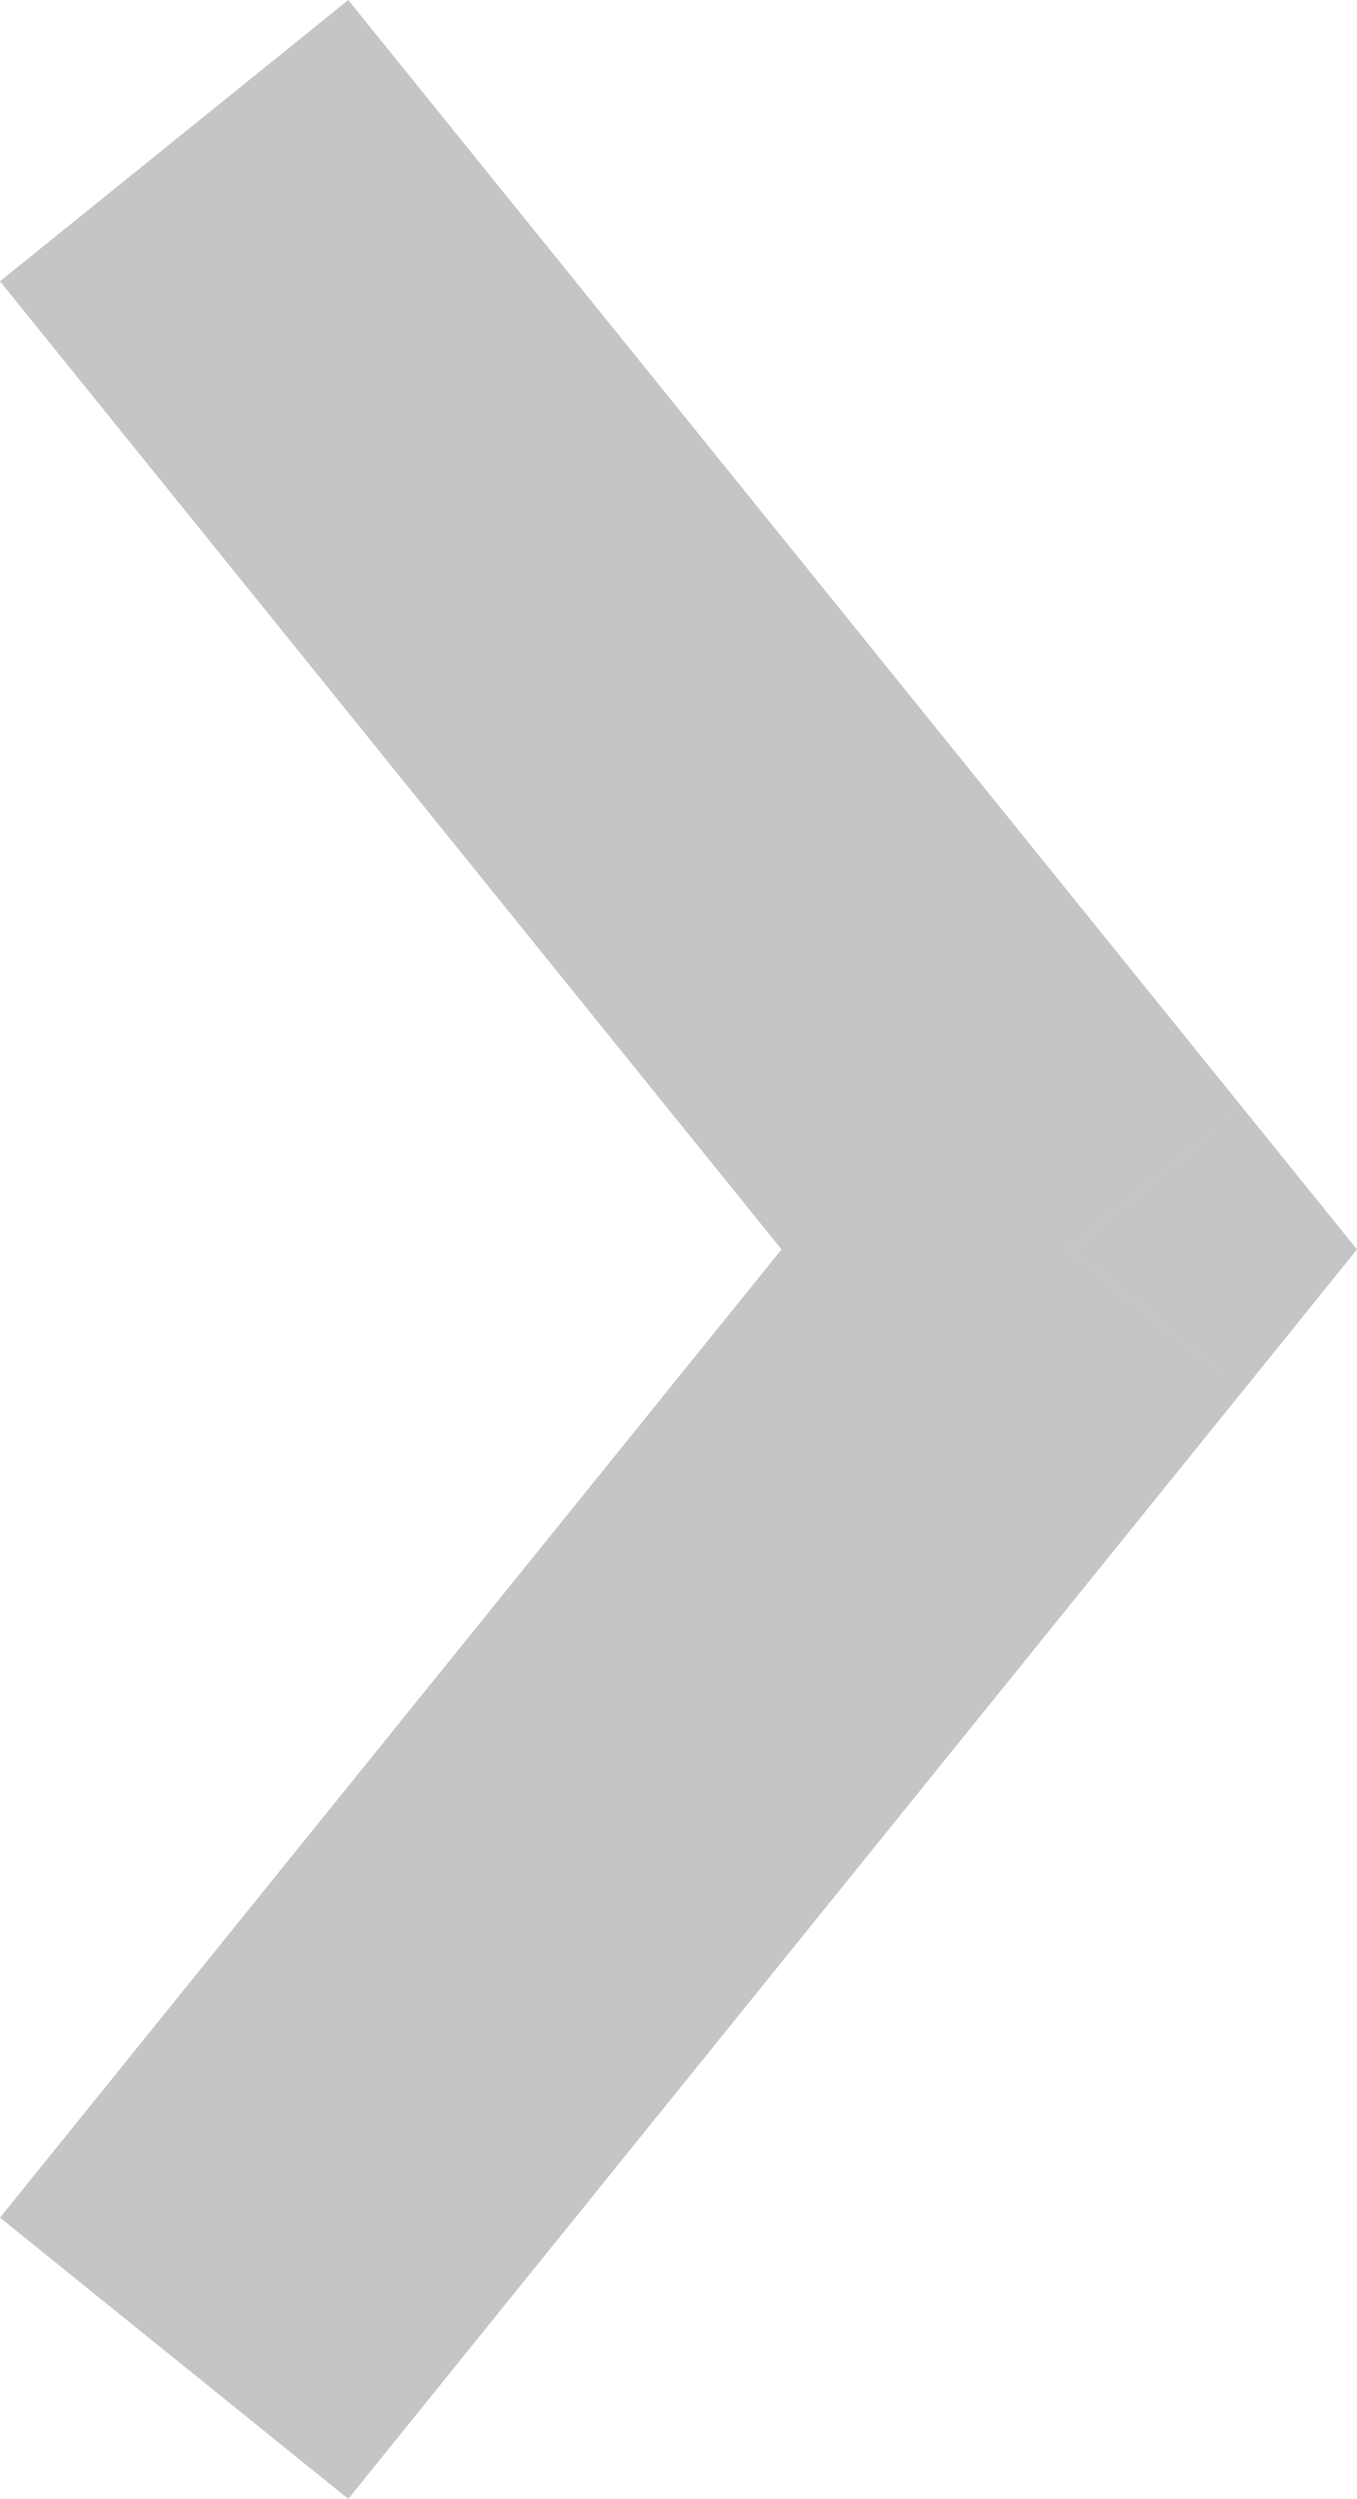 <svg xmlns="http://www.w3.org/2000/svg" width="29.668" height="54.622" viewBox="0 0 29.668 54.622">
	<path d="M27.311,6.289,24.237,2.482,27.311,0l3.074,2.482ZM0,22.054,24.237,2.482,30.385,10.1,6.148,29.668ZM30.385,2.482,54.622,22.054l-6.148,7.614L24.237,10.1Z" transform="translate(29.668) rotate(90)" fill="#63666a" opacity="0.377"/>
</svg>